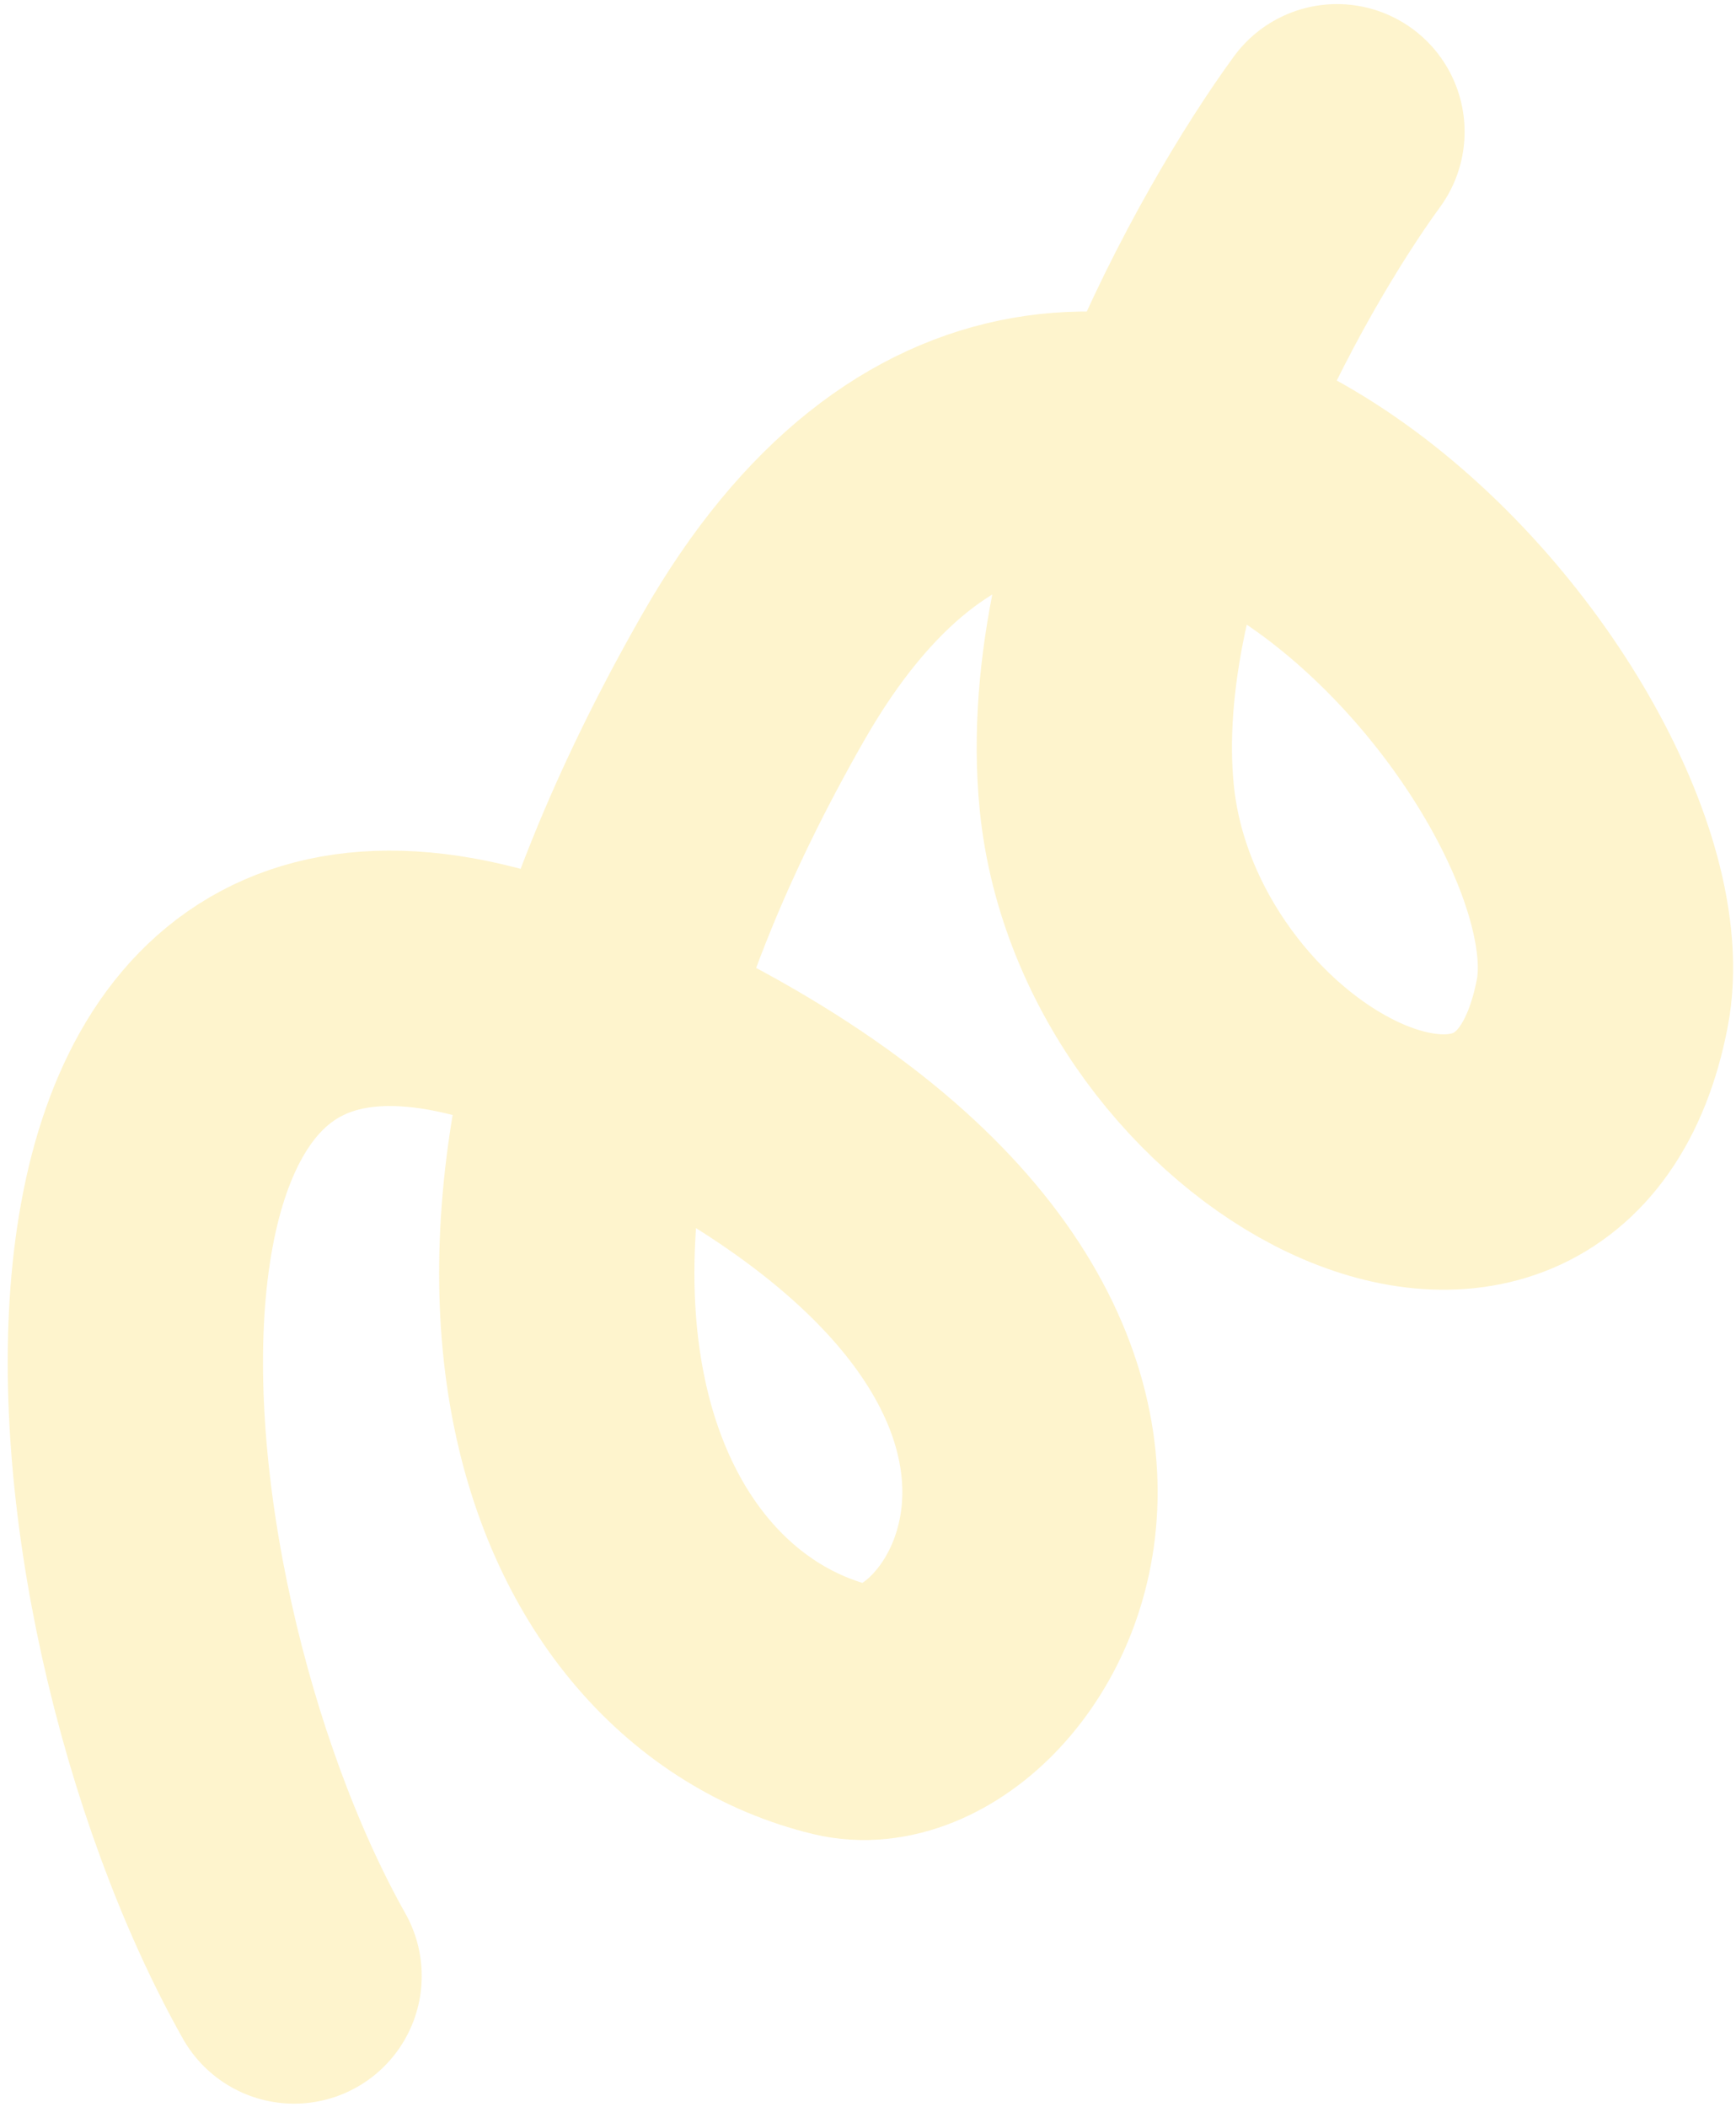 <svg width="136" height="165" viewBox="0 0 136 165" fill="none" xmlns="http://www.w3.org/2000/svg">
<path opacity="0.3" d="M23.038 154.734C6.037 124.527 0.798 61.427 44.718 79.956C99.618 103.118 78.64 136.96 66.026 133.897C46.033 129.042 32.791 98.841 59.041 52.986C85.29 7.131 129.502 57.994 125.522 78.567C120.638 103.816 89.12 86.602 86.706 62.466C84.774 43.157 97.923 19.657 104.738 10.32" stroke="#FADB59" stroke-width="20" stroke-linecap="round"/>
</svg>
